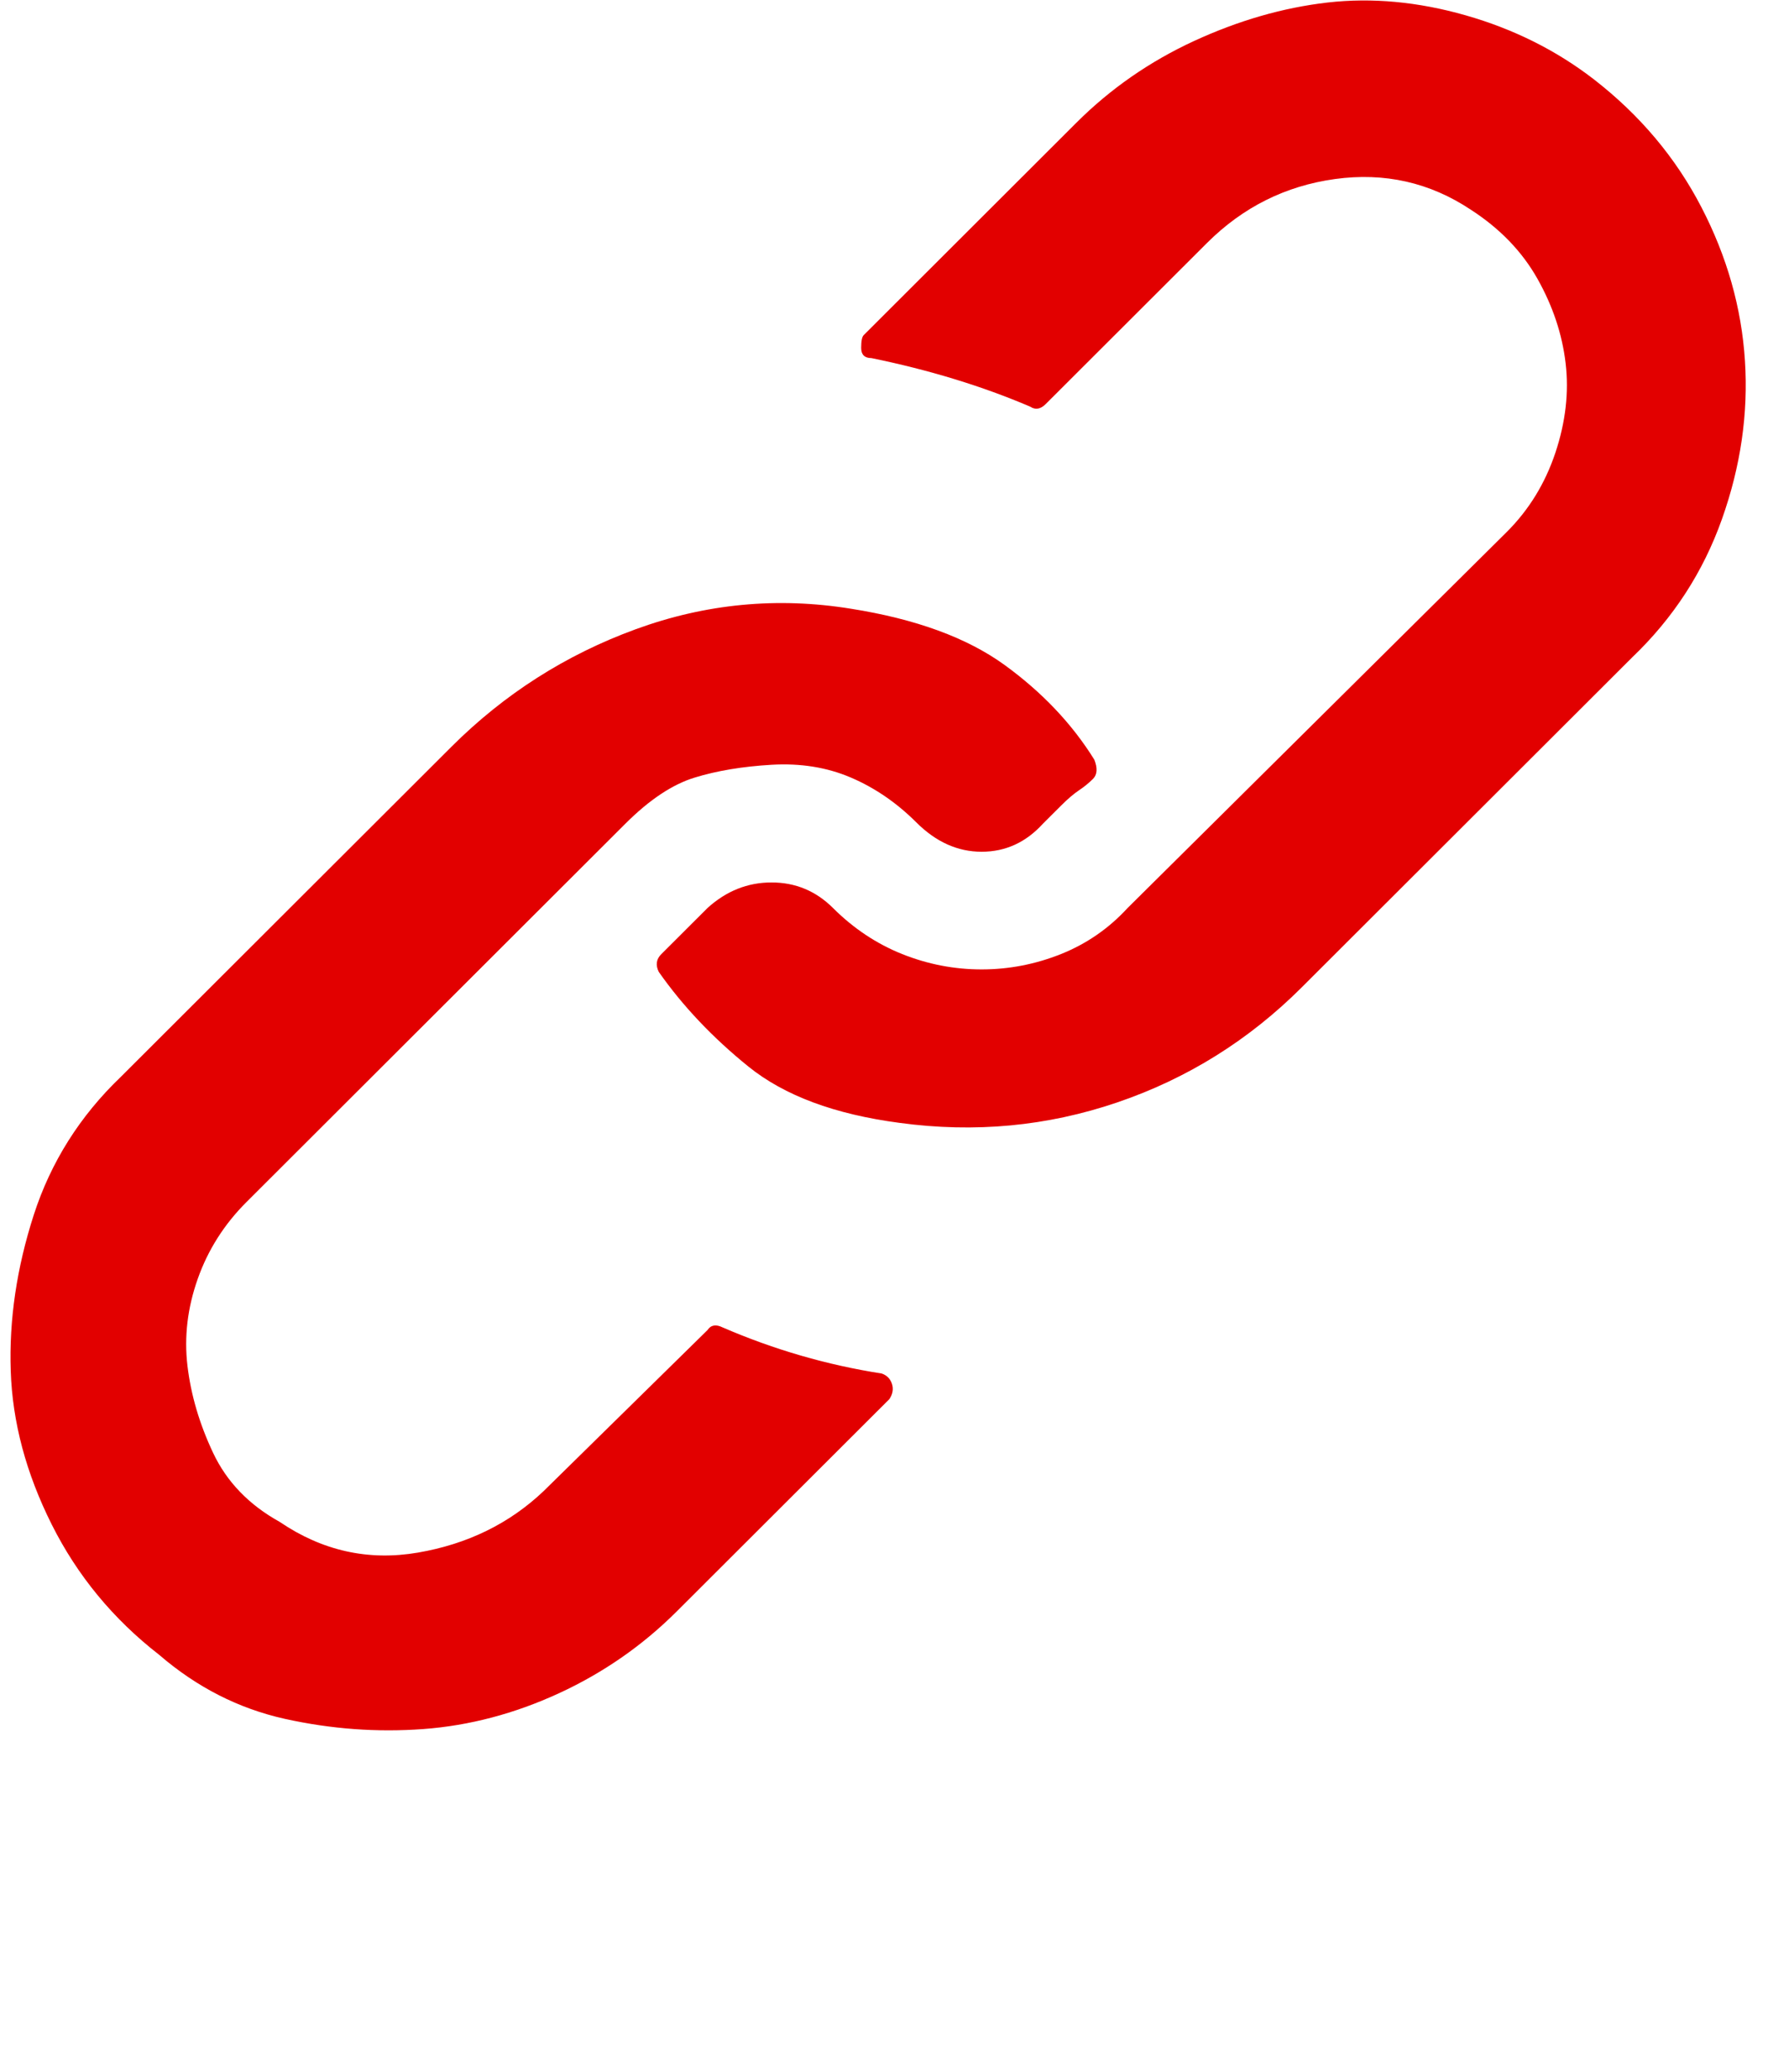<svg xmlns="http://www.w3.org/2000/svg" width="38" height="44" viewBox="0 0 38 44" fill="none"><g clip-path="url(#clip0_239_907)"><path d="M18.728 29.17C18.836 29.207 18.909 29.279 18.945 29.388C18.982 29.496 18.963 29.605 18.891 29.714L14.375 34.222C13.649 34.947 12.815 35.526 11.872 35.961C10.929 36.395 9.967 36.649 8.988 36.721C8.008 36.793 7.029 36.721 6.05 36.504C5.07 36.286 4.182 35.834 3.383 35.146C2.404 34.385 1.642 33.462 1.098 32.375C0.554 31.289 0.264 30.203 0.228 29.116C0.191 28.03 0.355 26.925 0.717 25.802C1.08 24.68 1.697 23.702 2.567 22.869L9.586 15.862C10.711 14.739 12.017 13.906 13.504 13.363C14.991 12.82 16.515 12.675 18.075 12.928C19.453 13.146 20.541 13.544 21.339 14.123C22.137 14.703 22.772 15.373 23.244 16.133C23.316 16.314 23.307 16.45 23.217 16.541C23.126 16.631 23.026 16.713 22.917 16.785C22.808 16.858 22.681 16.966 22.536 17.111L22.155 17.491C21.793 17.89 21.358 18.089 20.85 18.089C20.342 18.089 19.879 17.881 19.462 17.464C19.045 17.048 18.582 16.731 18.075 16.514C17.567 16.296 17.005 16.206 16.388 16.242C15.771 16.278 15.227 16.369 14.755 16.514C14.284 16.658 13.794 16.984 13.286 17.491L5.233 25.531C4.762 26.002 4.417 26.545 4.2 27.16C3.982 27.776 3.909 28.392 3.982 29.007C4.055 29.623 4.236 30.239 4.526 30.854C4.816 31.47 5.288 31.959 5.941 32.321C6.848 32.937 7.827 33.154 8.879 32.973C9.931 32.792 10.82 32.357 11.545 31.669L15.028 28.247C15.1 28.138 15.209 28.12 15.354 28.193C16.442 28.663 17.567 28.989 18.728 29.17ZM33.854 1.684C34.834 2.444 35.595 3.35 36.139 4.4C36.684 5.45 36.992 6.537 37.064 7.659C37.137 8.782 36.974 9.905 36.575 11.027C36.176 12.15 35.541 13.128 34.67 13.96L27.651 20.968C26.527 22.09 25.221 22.905 23.733 23.412C22.246 23.919 20.705 24.064 19.108 23.847C17.73 23.666 16.66 23.267 15.898 22.652C15.136 22.036 14.502 21.366 13.994 20.642C13.921 20.497 13.939 20.37 14.048 20.262L15.028 19.284C15.427 18.922 15.88 18.741 16.388 18.741C16.896 18.741 17.331 18.922 17.694 19.284C18.129 19.718 18.619 20.044 19.163 20.262C19.707 20.479 20.269 20.588 20.85 20.588C21.43 20.588 21.992 20.479 22.536 20.262C23.081 20.044 23.552 19.718 23.951 19.284L32.004 11.299C32.476 10.828 32.82 10.267 33.038 9.615C33.255 8.963 33.328 8.329 33.255 7.714C33.183 7.098 32.983 6.5 32.657 5.921C32.331 5.342 31.859 4.853 31.242 4.454C30.372 3.875 29.41 3.658 28.358 3.802C27.306 3.947 26.4 4.4 25.638 5.16L22.21 8.583C22.101 8.691 21.992 8.709 21.884 8.637C20.868 8.202 19.743 7.858 18.51 7.605C18.365 7.605 18.292 7.533 18.292 7.388C18.292 7.243 18.31 7.152 18.347 7.116L22.863 2.607C23.588 1.883 24.423 1.304 25.366 0.869C26.309 0.435 27.252 0.163 28.195 0.054C29.138 -0.054 30.118 0.036 31.134 0.326C32.149 0.616 33.056 1.068 33.854 1.684Z" fill="#E20000"></path></g><defs><clipPath id="clip0_239_907"><rect width="37" height="44" fill="white" transform="translate(0.174)"></rect></clipPath></defs></svg>